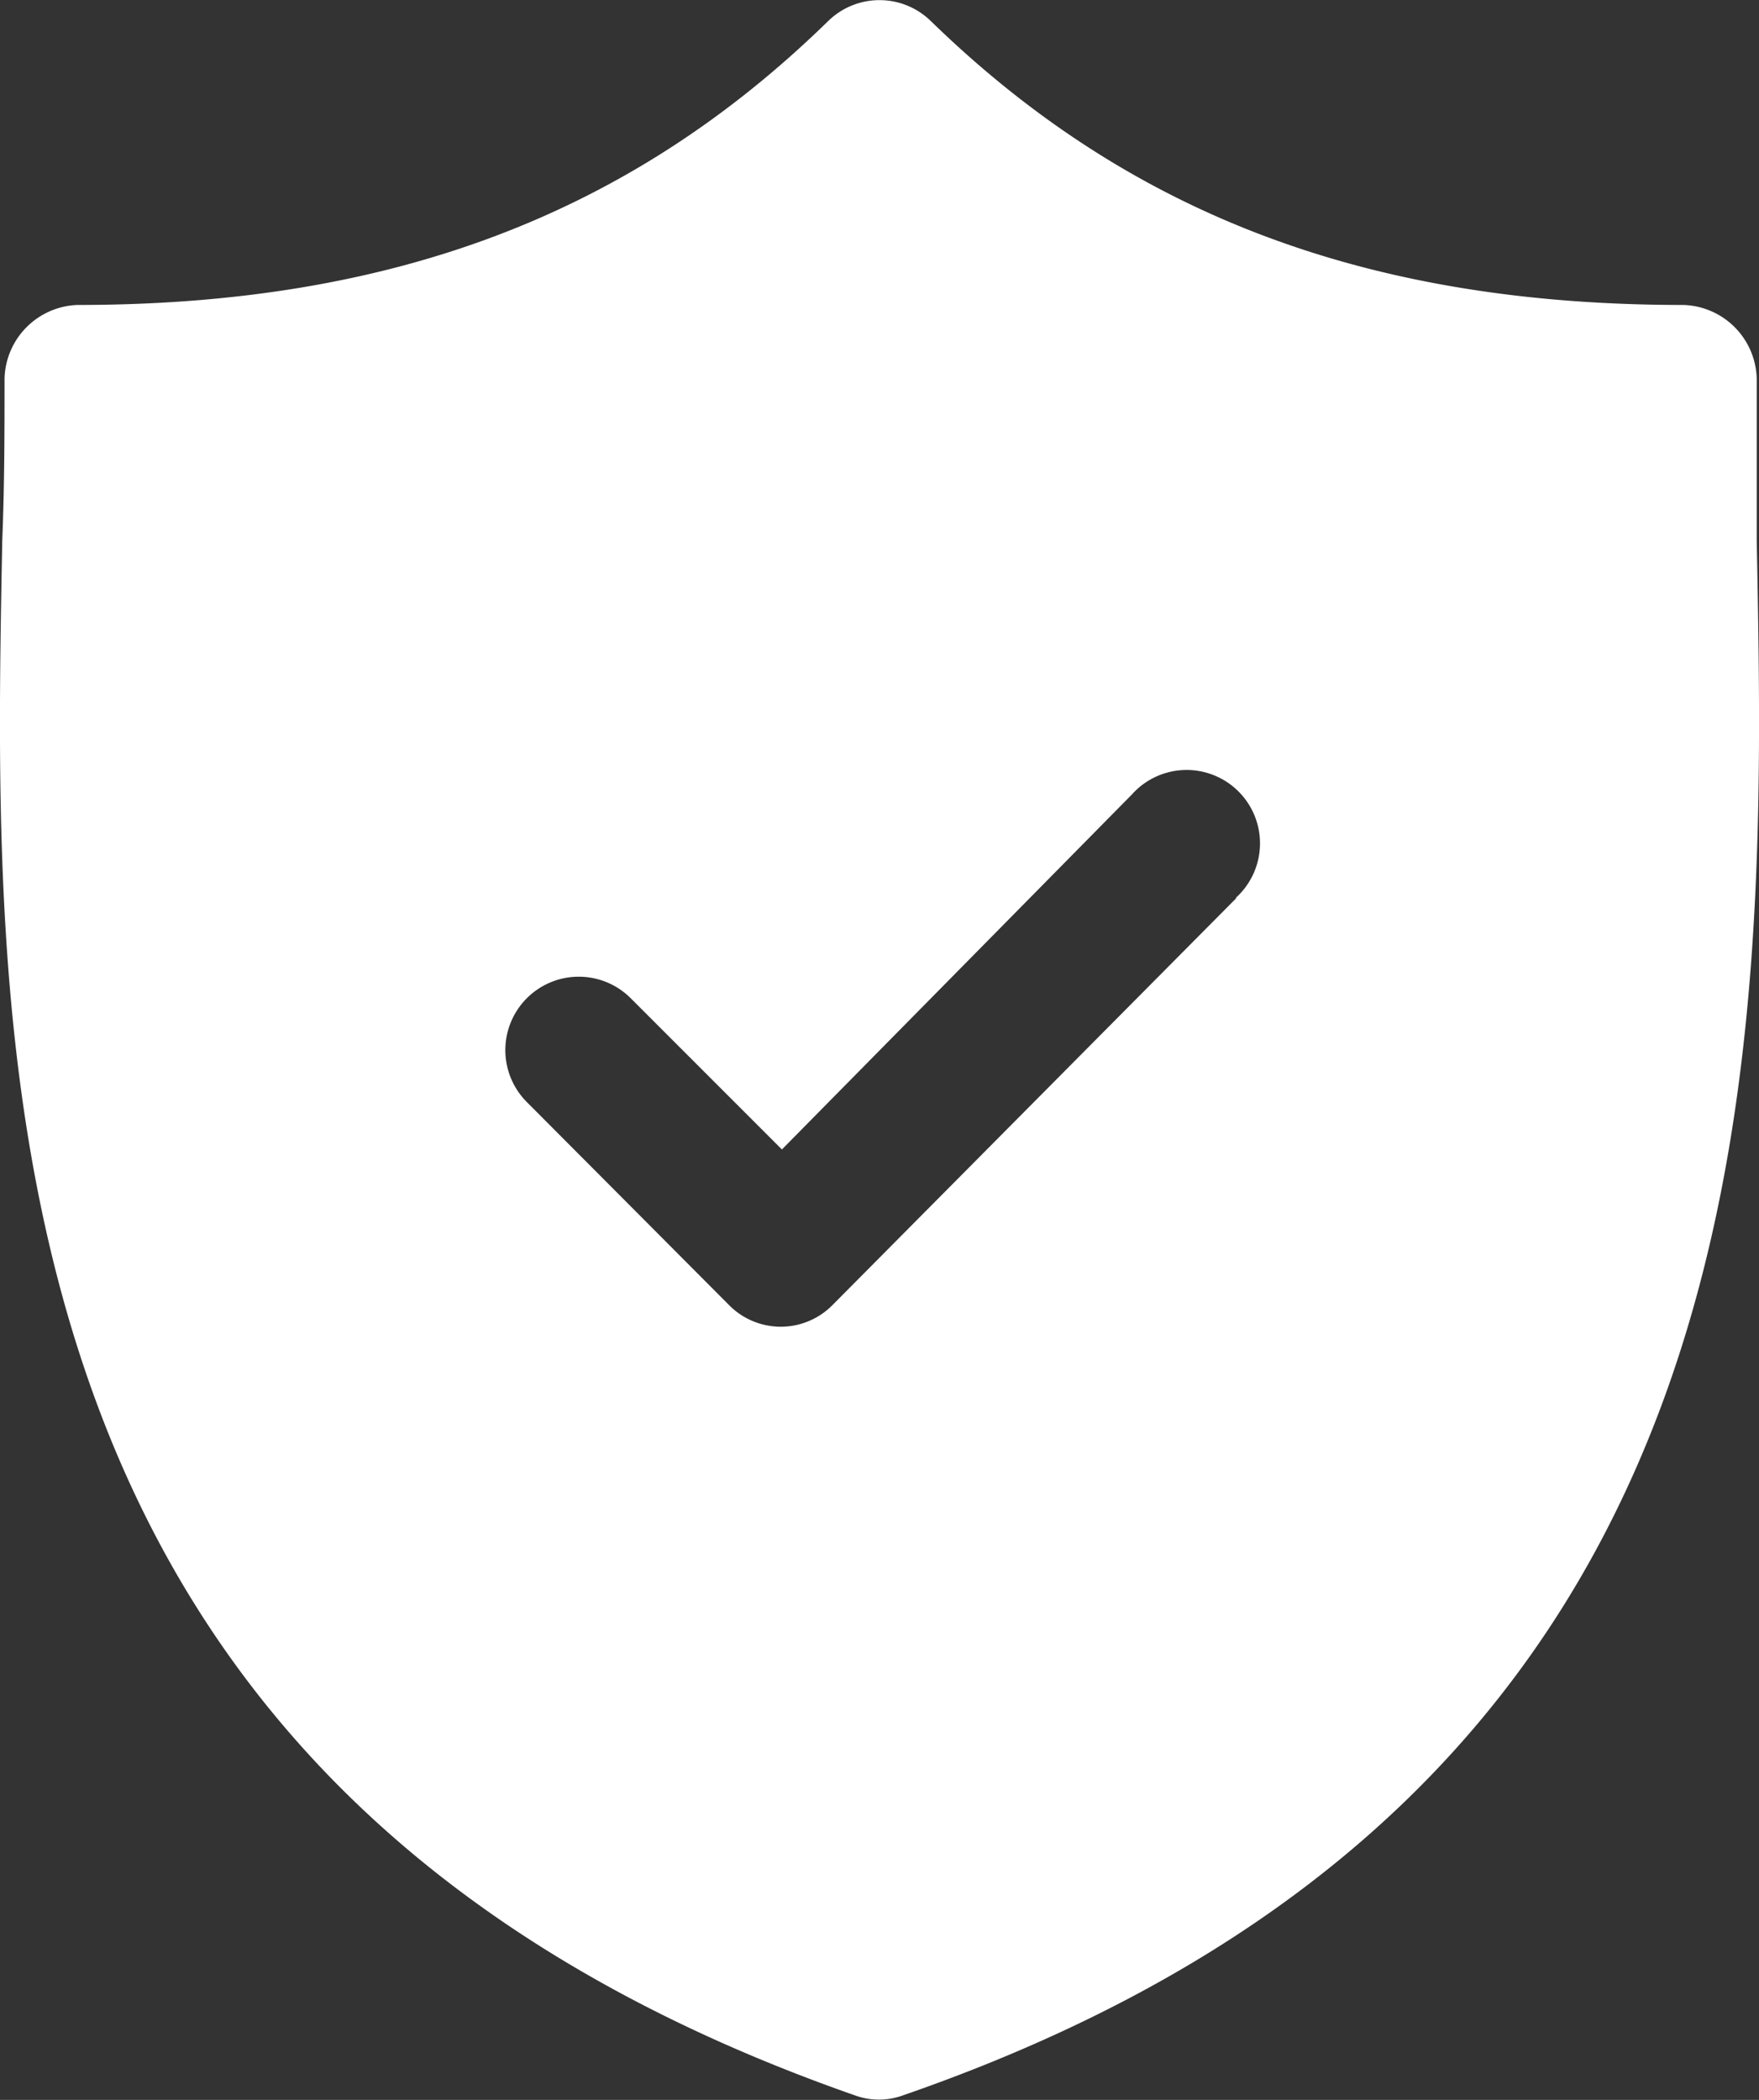 <svg xmlns="http://www.w3.org/2000/svg" viewBox="0 0 46.5 55.5"><rect x="0" y="0" width="46.5" height="55.5" fill="#333333" stroke="none"/><defs><style>.cls-1{fill:#fff;}</style></defs><title>pict-trouble01</title><g id="レイヤー_2" data-name="レイヤー 2"><g id="レイヤー_1-2" data-name="レイヤー 1"><path id="パス_1321" data-name="パス 1321" class="cls-1" d="M46.44,14.29c0-1.5,0-2.92,0-4.28a2,2,0,0,0-1.94-1.95C36.17,8.06,29.87,5.68,24.6.55a1.94,1.94,0,0,0-2.7,0C16.65,5.68,10.35,8.06,2.05,8.06A2,2,0,0,0,.12,10c0,1.37,0,2.78-.06,4.28-.27,14-.63,33,22.54,41.1a1.85,1.85,0,0,0,1.27,0C47.07,47.35,46.71,28.23,46.44,14.29ZM32.67,23.75,22,34.5a1.92,1.92,0,0,1-2.72,0l0,0-5.35-5.37a1.94,1.94,0,1,1,2.74-2.75l4,4L29.92,21a1.94,1.94,0,1,1,2.76,2.72l0,0Z"/></g></g></svg>